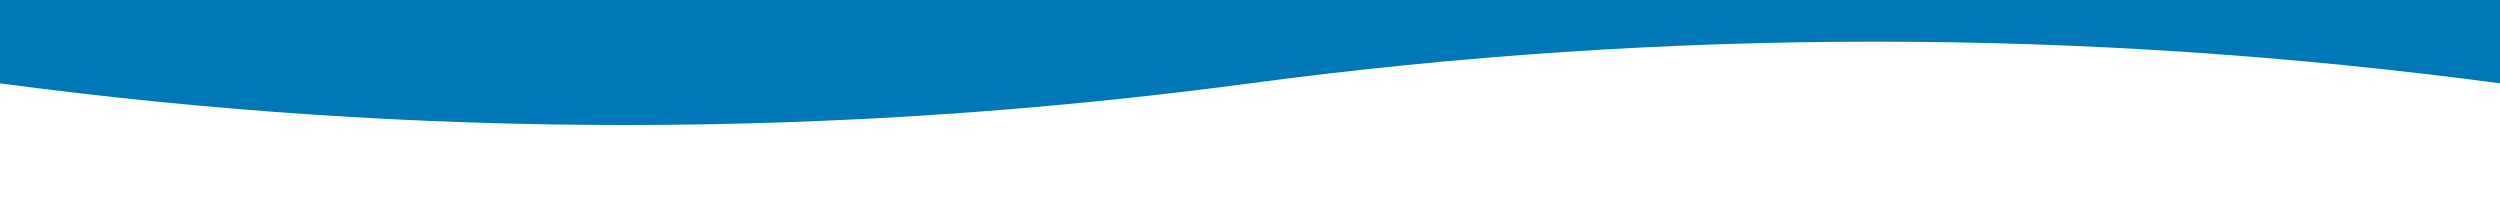 <?xml version="1.0" encoding="UTF-8"?>
<svg id="Layer_1" xmlns="http://www.w3.org/2000/svg" version="1.1" viewBox="0 0 1200 100">
  <!-- Generator: Adobe Illustrator 29.5.1, SVG Export Plug-In . SVG Version: 2.1.0 Build 141)  -->
  <defs>
    <style>
      .st0 {
        fill: #0077b6;
      }
    </style>
  </defs>
  <path class="st0" d="M0,0v40c200,26.67,400,26.67,600,0,200-26.67,400-26.67,600,0V0H0Z"/>
</svg>
